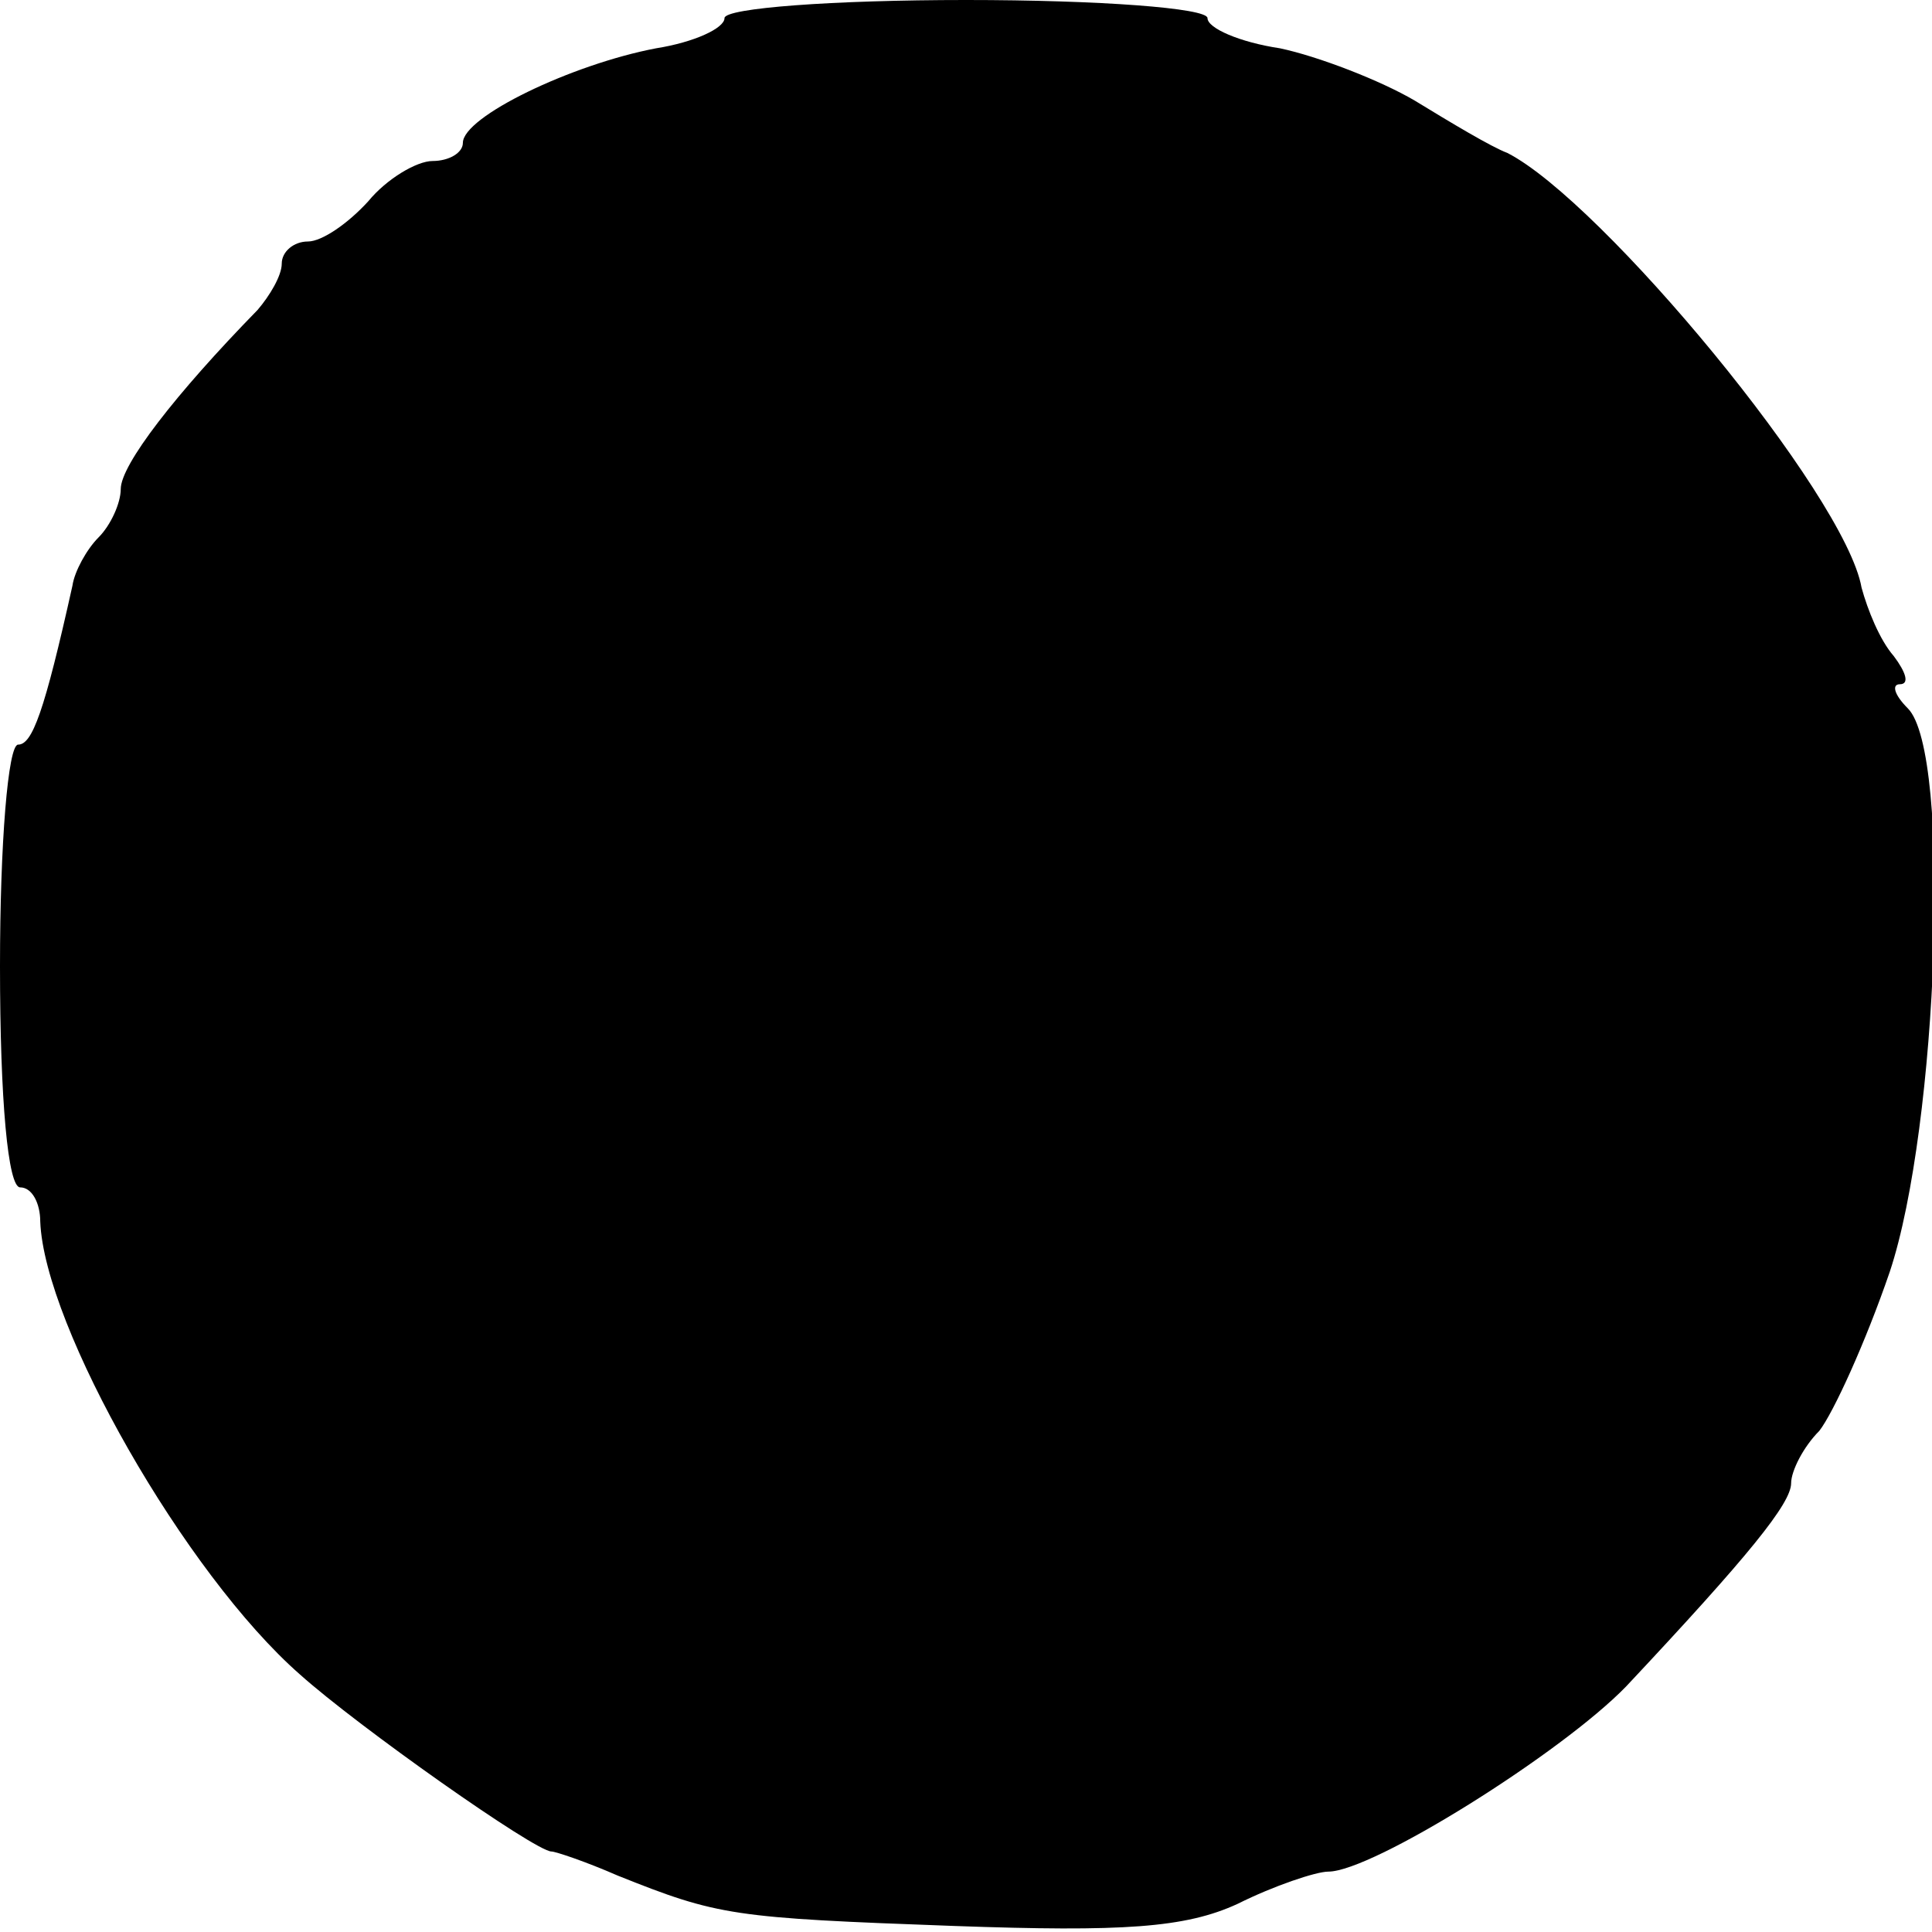 <?xml version="1.0" standalone="no"?>
<!DOCTYPE svg PUBLIC "-//W3C//DTD SVG 20010904//EN"
 "http://www.w3.org/TR/2001/REC-SVG-20010904/DTD/svg10.dtd">
<svg version="1.0" xmlns="http://www.w3.org/2000/svg"
 width="96pt" height="96pt" viewBox="0 0 96 96"
 preserveAspectRatio="xMidYMid meet">
<g transform="translate(0,96) scale(0.1,-0.1)"
fill="#000000" stroke="none">
<path d="M360 951 c0 -5 -15 -12 -34 -15 -42 -8 -96 -34 -96 -47 0 -5 -7 -9
-15 -9 -8 0 -23 -9 -32 -20 -10 -11 -23 -20 -30 -20 -7 0 -13 -5 -13 -11 0 -6
-6 -16 -12 -23 -41 -42 -68 -77 -68 -89 0 -7 -5 -18 -11 -24 -6 -6 -12 -17
-13 -24 -14 -63 -20 -79 -27 -79 -5 0 -9 -49 -9 -110 0 -67 4 -110 10 -110 6
0 10 -8 10 -17 2 -52 72 -175 129 -225 29 -26 117 -88 125 -88 2 0 17 -5 33
-12 50 -20 57 -21 167 -25 84 -3 115 -1 141 11 18 9 39 16 45 16 22 0 116 59
148 92 61 65 82 91 82 101 0 6 6 18 14 26 7 9 23 44 35 79 24 72 31 258 9 280
-7 7 -8 12 -4 12 5 0 3 6 -3 14 -7 8 -13 23 -16 34 -8 46 -129 192 -176 216
-8 3 -28 15 -46 26 -17 10 -48 22 -67 26 -20 3 -36 10 -36 15 0 5 -54 9 -120
9 -66 0 -120 -4 -120 -9z"/>
</g>
</svg>
